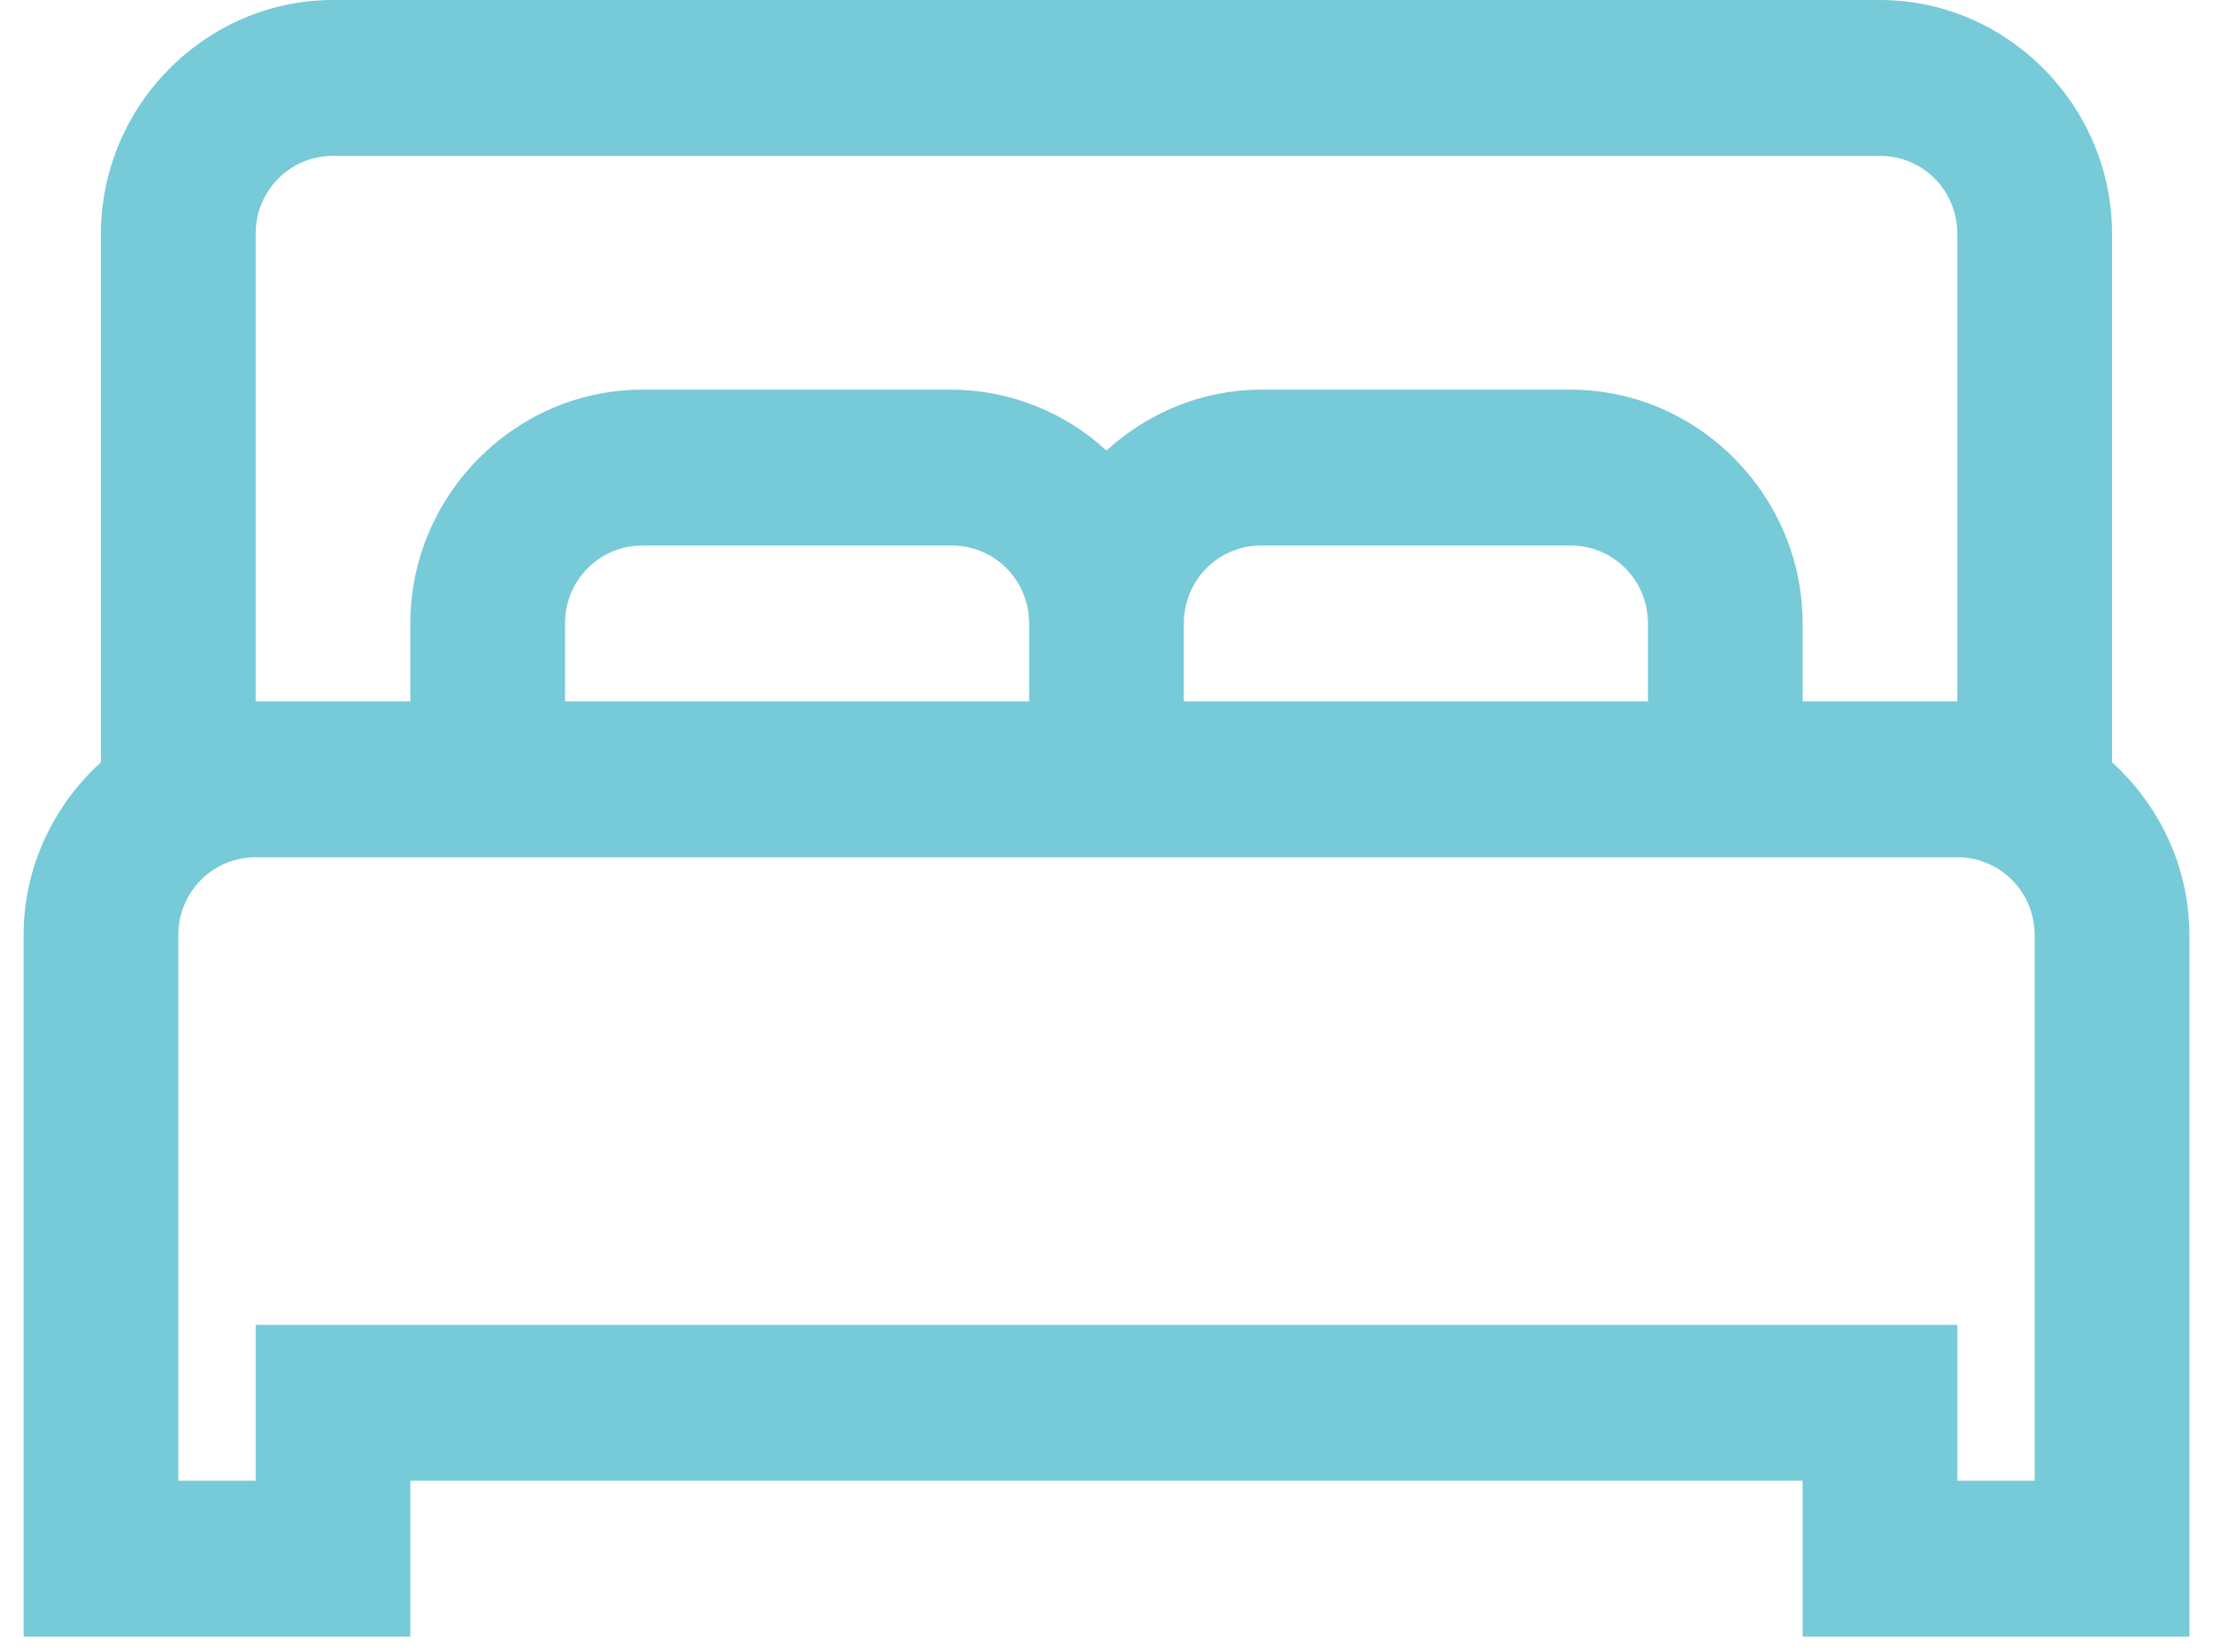 <?xml version="1.0" encoding="UTF-8"?>
<svg width="71px" height="53px" viewBox="0 0 71 53" version="1.1" xmlns="http://www.w3.org/2000/svg" xmlns:xlink="http://www.w3.org/1999/xlink">
    <!-- Generator: Sketch 52.4 (67378) - http://www.bohemiancoding.com/sketch -->
    <title>la-bed-solid</title>
    <desc>Created with Sketch.</desc>
    <g id="Page-1" stroke="none" stroke-width="1" fill="none" fill-rule="evenodd">
        <g id="Home" transform="translate(-1067, -1299)" fill-rule="nonzero">
            <g id="¿Por-qué-clé?" transform="translate(0, 1128)">
                <g id="la-bed-solid" transform="translate(1062.794, 156)">
                    <g id="Icon" transform="translate(4.963, 15)" fill="#77CAD8">
                        <path d="M9.926,0 C5.844,0 2.482,3.388 2.482,7.5 L2.482,24.453 C0.968,25.83 0,27.802 0,30 L0,52.5 L12.408,52.5 L12.408,47.5 L57.077,47.5 L57.077,52.5 L69.485,52.5 L69.485,30 C69.485,27.802 68.517,25.83 67.004,24.453 L67.004,7.5 C67.004,3.388 63.641,0 59.559,0 L9.926,0 Z M9.926,5 L59.559,5 C60.936,5 62.04,6.112 62.04,7.5 L62.04,22.5 L57.077,22.5 L57.077,20 C57.077,15.887 53.715,12.5 49.632,12.5 L39.706,12.5 C37.805,12.5 36.06,13.25 34.743,14.453 C33.386,13.204 31.617,12.508 29.779,12.5 L19.853,12.5 C15.771,12.5 12.408,15.887 12.408,20 L12.408,22.5 L7.445,22.5 L7.445,7.5 C7.445,6.112 8.549,5 9.926,5 Z M19.853,17.5 L29.779,17.5 C31.157,17.5 32.261,18.613 32.261,20 L32.261,22.5 L17.371,22.5 L17.371,20 C17.371,18.613 18.476,17.5 19.853,17.5 Z M39.706,17.5 L49.632,17.5 C51.01,17.5 52.114,18.613 52.114,20 L52.114,22.5 L37.224,22.5 L37.224,20 C37.224,18.613 38.329,17.5 39.706,17.5 Z M7.445,27.5 L62.04,27.5 C63.418,27.5 64.522,28.613 64.522,30 L64.522,47.5 L62.04,47.5 L62.04,42.5 L7.445,42.5 L7.445,47.5 L4.963,47.5 L4.963,30 C4.963,28.613 6.068,27.5 7.445,27.5 Z" id="Icon-Shape"></path>
                    </g>
                    <rect id="ViewBox" x="0" y="0" width="79.412" height="80"></rect>
                </g>
            </g>
        </g>
    </g>
</svg>